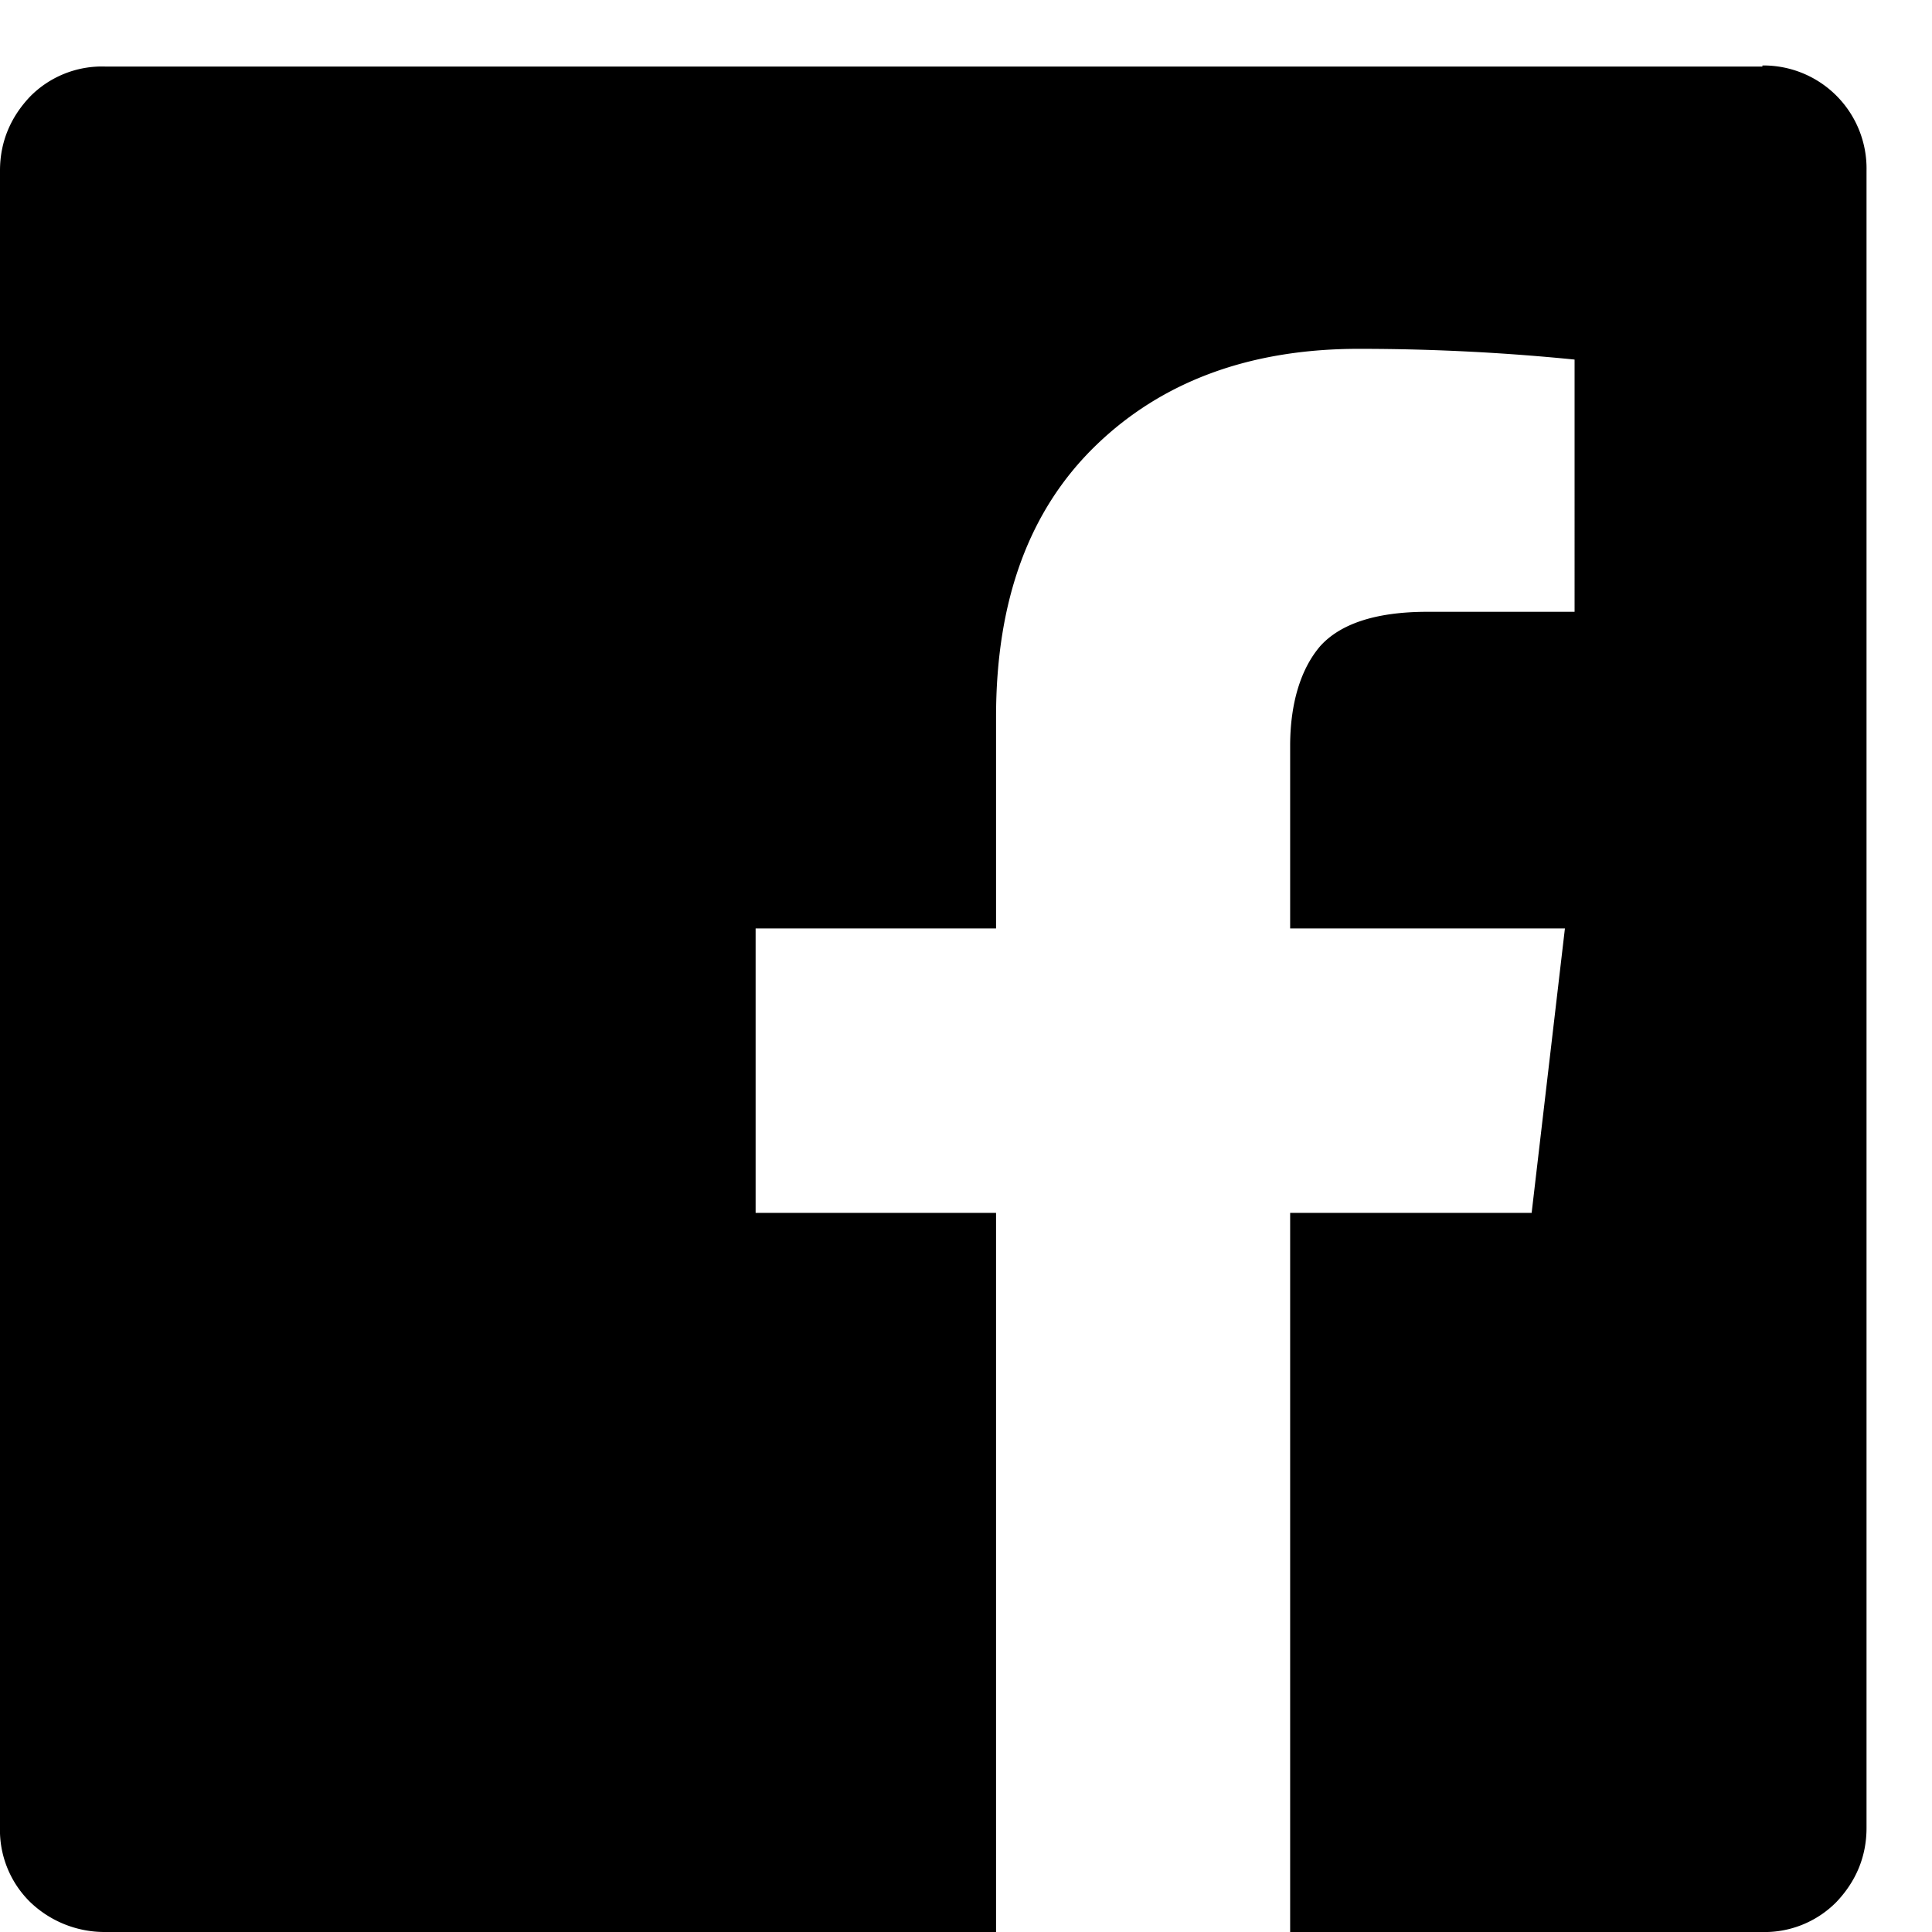 <svg xmlns="http://www.w3.org/2000/svg" aria-hidden="true" class="icon-facebook" viewBox="0 0 18 18"><path fill="currentcolor" d="M16.42.61a.96.96.0 01.97.98v15.44c0 .27-.1.5-.28.69a.94.94.0 01-.7.28h-4.39v-6.7h2.25l.31-2.65h-2.56v-1.7c0-.4.1-.72.28-.93.18-.2.5-.32 1-.32h1.37V3.35c-.6-.06-1.27-.1-2.01-.1-1.01.0-1.83.3-2.45.9s-.93 1.44-.93 2.53v1.97H7.04v2.65h2.24V18H.98a1 1 0 01-.7-.28.94.94.0 01-.28-.7V1.59c0-.27.1-.5.28-.69a.94.94.0 01.7-.28h15.44z"/></svg>